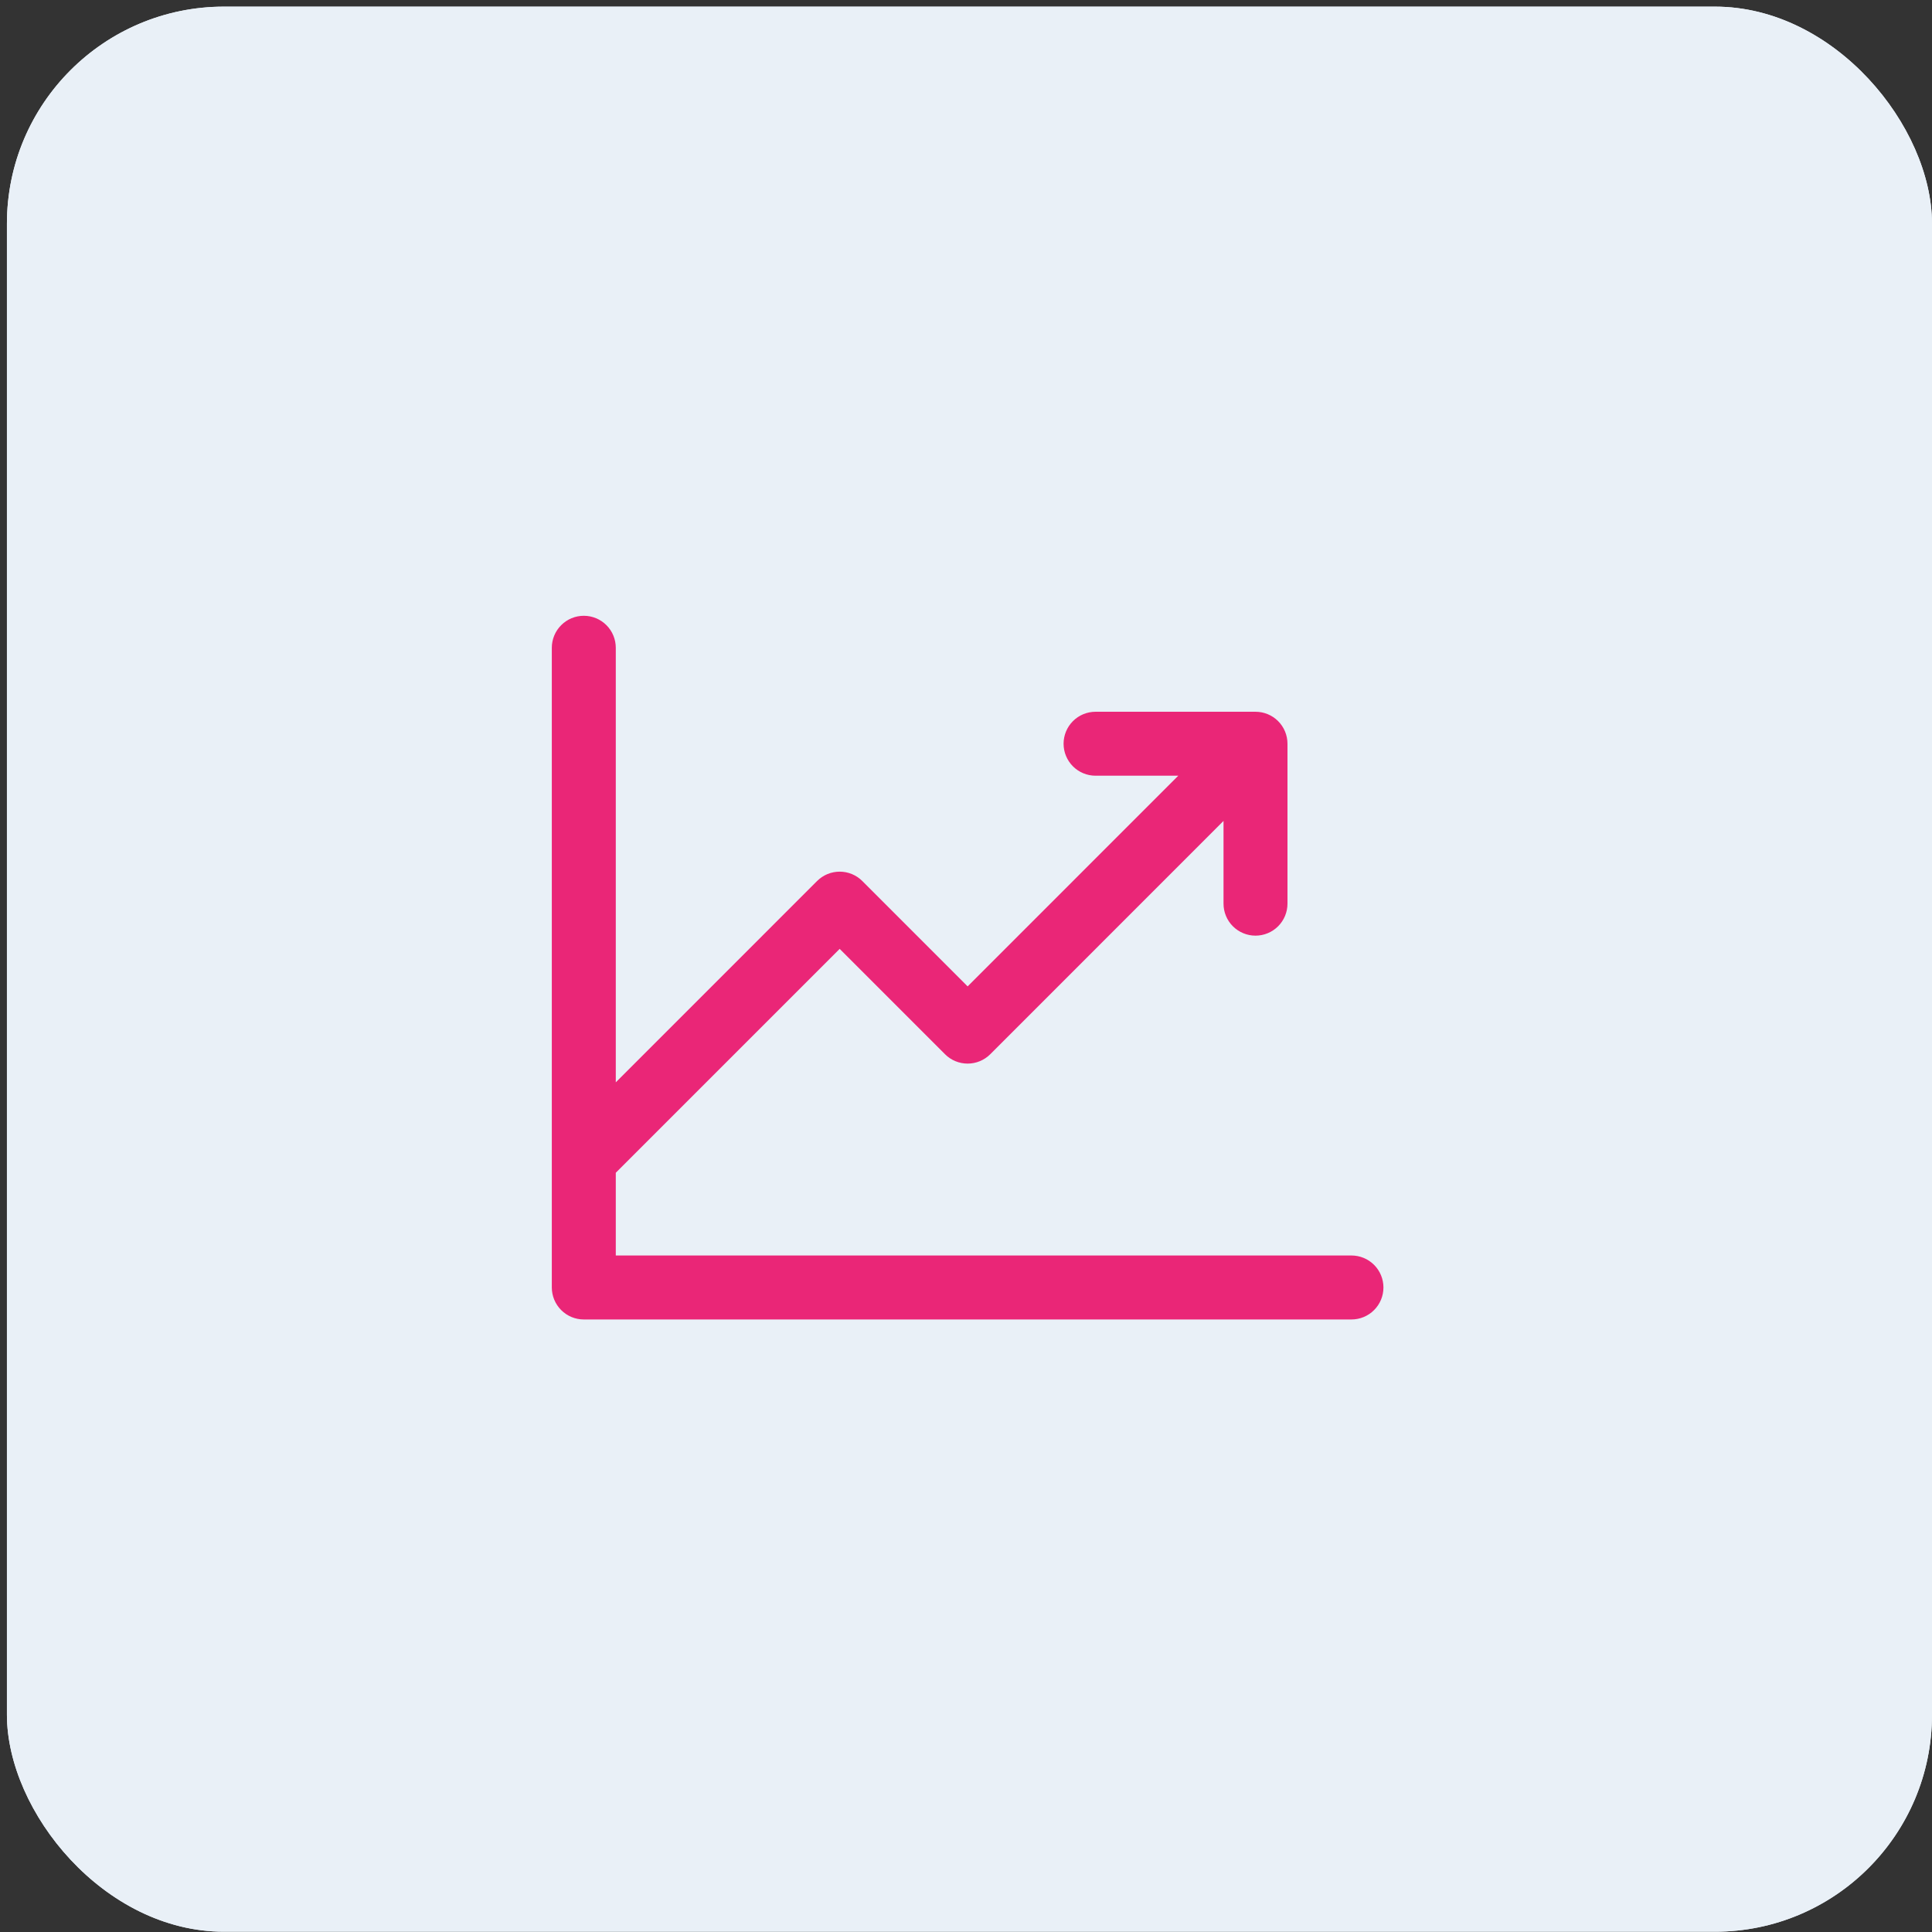 <svg width="89" height="89" viewBox="0 0 89 89" fill="none" xmlns="http://www.w3.org/2000/svg">
<rect x="0" y="0" width="89" height="89" fill="#333333" stroke="none"/>
<g clip-path="url(#clip0_154_62)">
<rect x="0.319" y="0.306" width="88.681" height="88.681" rx="10" fill="#E9F0F7"/>
<rect x="0.319" y="0.306" width="88.681" height="88.681" rx="1.774" fill="#E9F0F7"/>
<path d="M63.73 59.309C63.73 59.7 63.575 60.075 63.298 60.351C63.022 60.628 62.647 60.783 62.256 60.783H26.894C26.503 60.783 26.128 60.628 25.852 60.351C25.576 60.075 25.42 59.7 25.42 59.309V29.841C25.42 29.45 25.576 29.075 25.852 28.799C26.128 28.522 26.503 28.367 26.894 28.367C27.285 28.367 27.659 28.522 27.936 28.799C28.212 29.075 28.367 29.45 28.367 29.841V49.859L37.639 40.586C37.776 40.449 37.938 40.34 38.117 40.266C38.296 40.192 38.488 40.154 38.681 40.154C38.875 40.154 39.067 40.192 39.246 40.266C39.425 40.34 39.587 40.449 39.724 40.586L44.575 45.439L54.279 35.734H50.469C50.078 35.734 49.703 35.579 49.427 35.303C49.151 35.026 48.995 34.652 48.995 34.261C48.995 33.87 49.151 33.495 49.427 33.219C49.703 32.943 50.078 32.788 50.469 32.788H57.836C58.227 32.788 58.602 32.943 58.878 33.219C59.154 33.495 59.309 33.87 59.309 34.261V41.628C59.309 42.019 59.154 42.394 58.878 42.67C58.602 42.946 58.227 43.102 57.836 43.102C57.445 43.102 57.071 42.946 56.794 42.67C56.518 42.394 56.363 42.019 56.363 41.628V37.817L45.618 48.564C45.481 48.701 45.318 48.81 45.139 48.884C44.961 48.958 44.769 48.996 44.575 48.996C44.382 48.996 44.19 48.958 44.011 48.884C43.832 48.81 43.669 48.701 43.533 48.564L38.681 43.711L28.367 54.025V57.836H62.256C62.647 57.836 63.022 57.991 63.298 58.267C63.575 58.544 63.73 58.919 63.73 59.309Z" fill="#EA2677"/>
</g>
<defs>
<clipPath id="clip0_154_62">
<rect x="0.319" y="0.306" width="88.681" height="88.681" rx="10" fill="white"/>
</clipPath>
</defs>
</svg>
